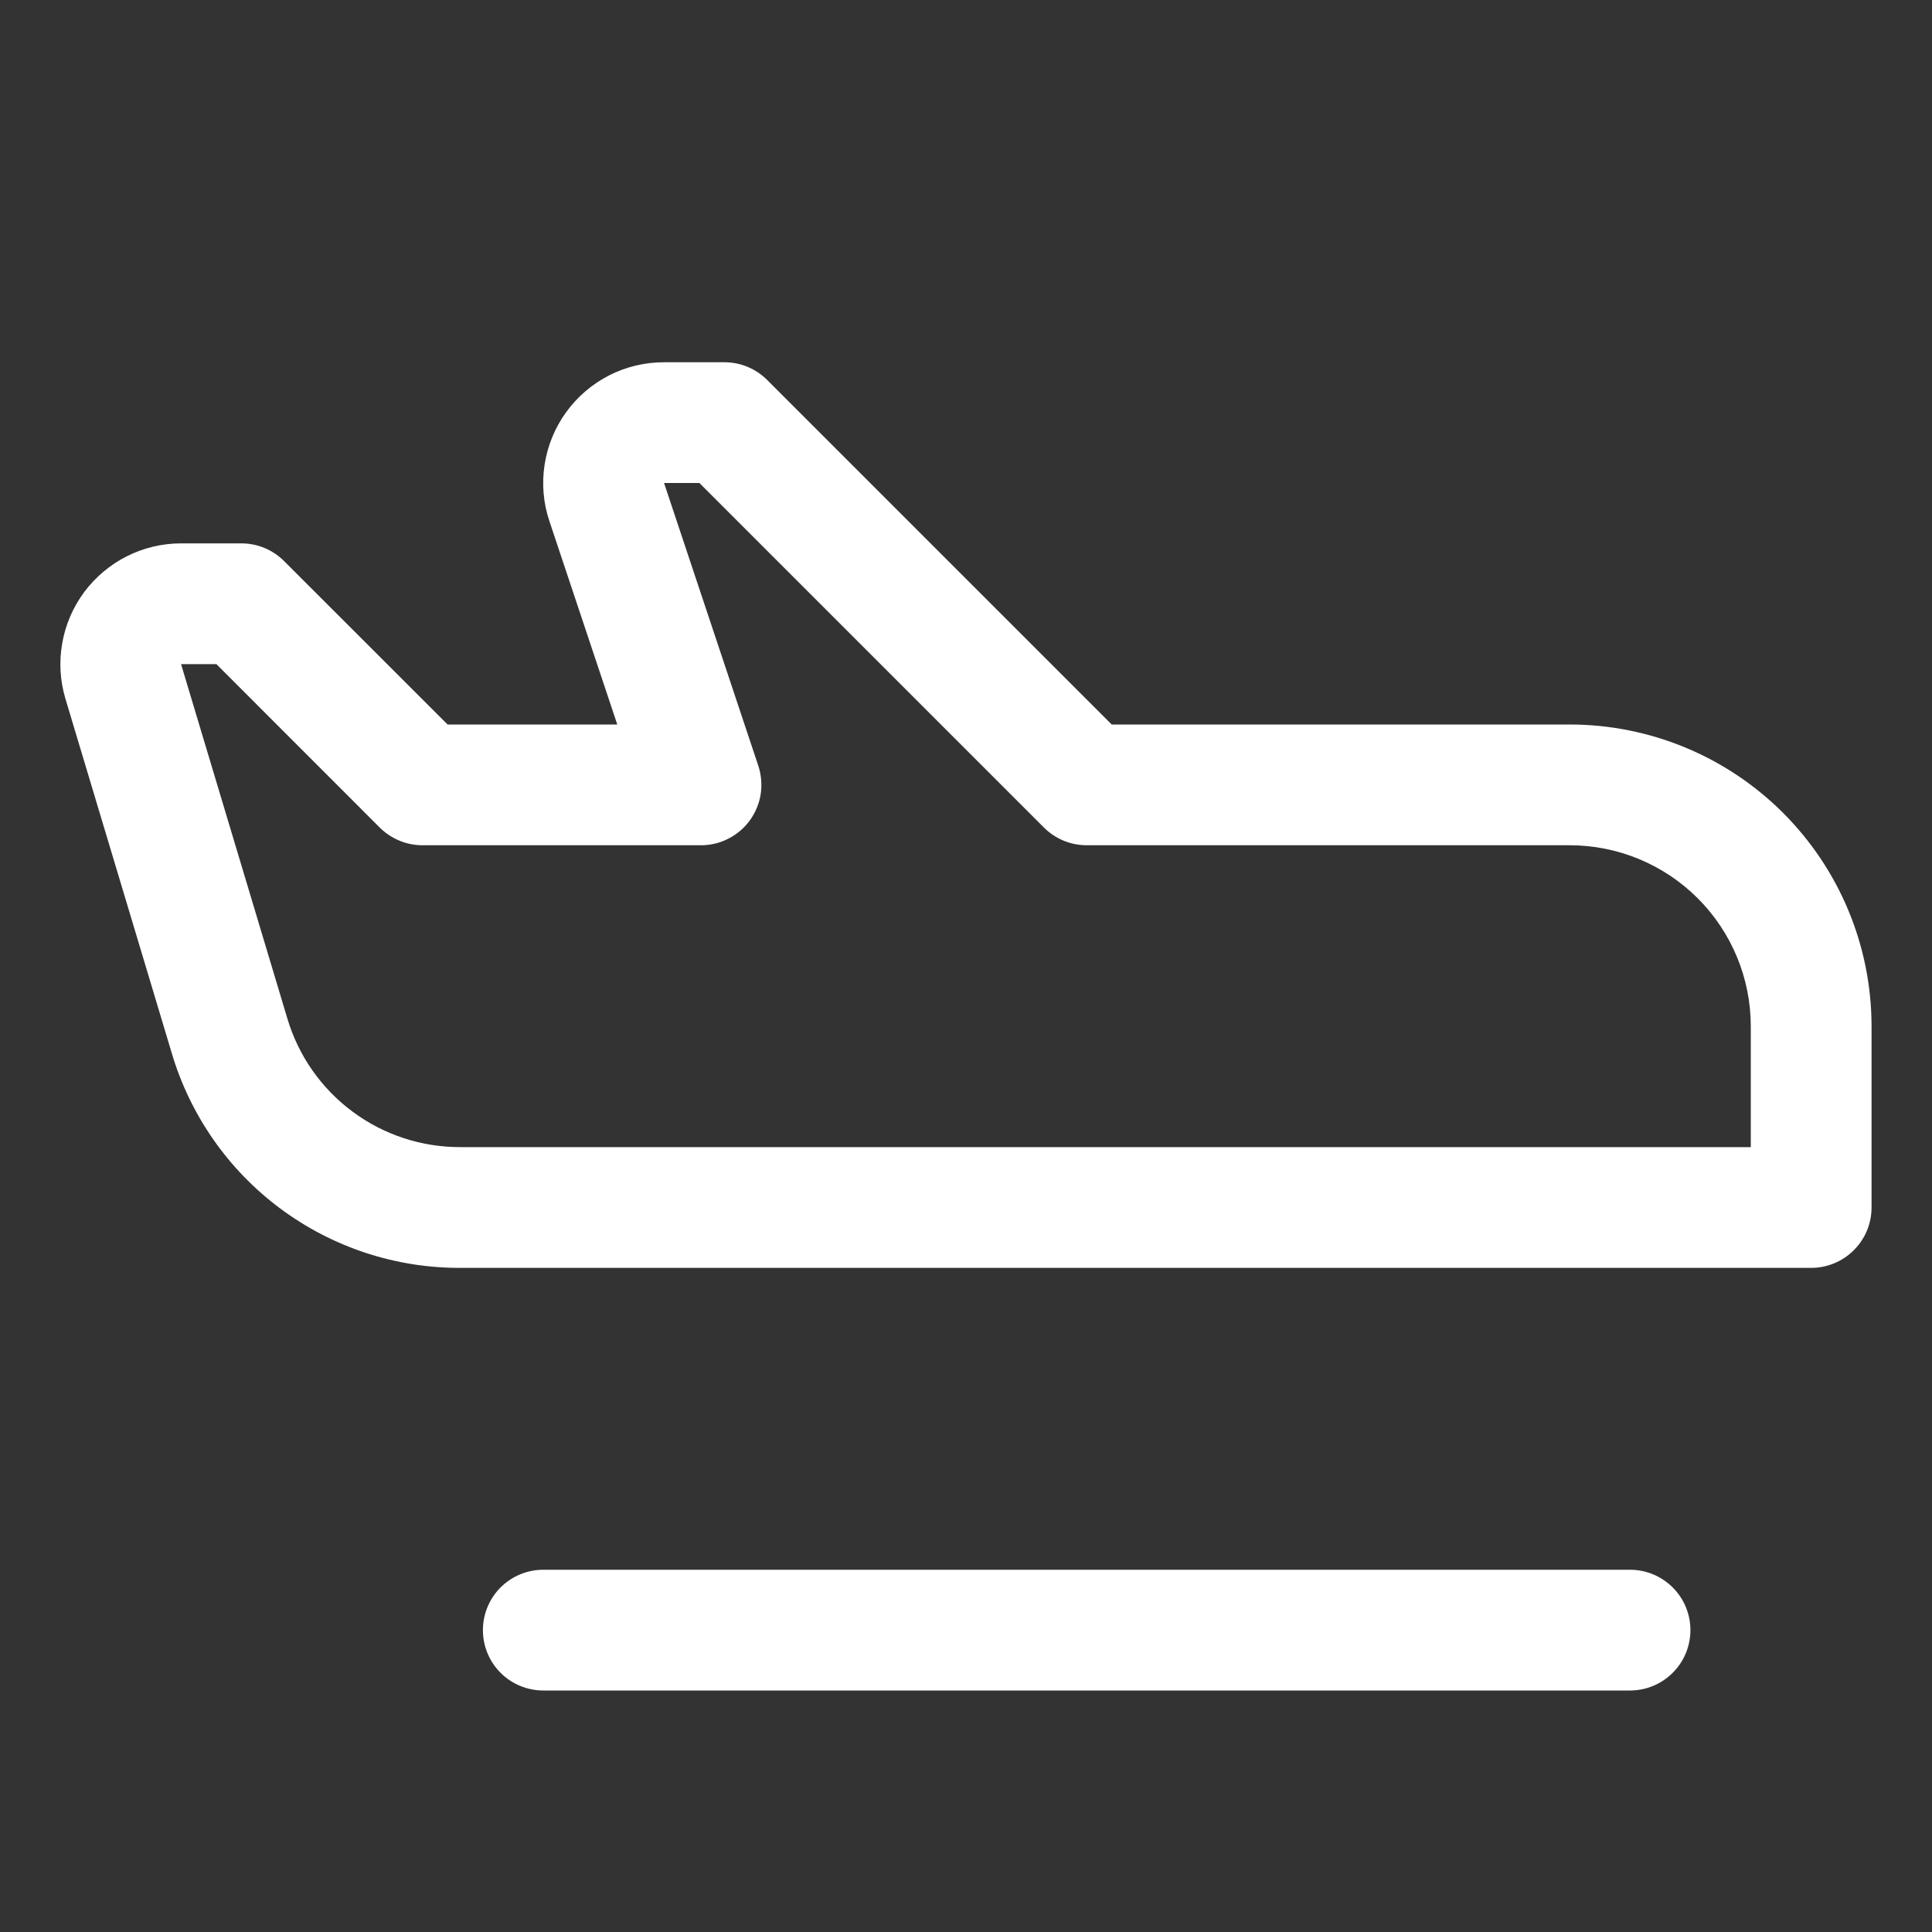 <svg width="24" height="24" viewBox="0 0 24 24" fill="none" xmlns="http://www.w3.org/2000/svg">
<rect x="0" y="0" width="24" height="24" fill="#333333" stroke="none"/>
<path d="M20.999 20.25C20.999 20.449 20.92 20.64 20.779 20.78C20.638 20.921 20.448 21 20.249 21H6.749C6.55 21 6.359 20.921 6.218 20.78C6.078 20.64 5.999 20.449 5.999 20.25C5.999 20.051 6.078 19.86 6.218 19.72C6.359 19.579 6.55 19.5 6.749 19.5H20.249C20.448 19.5 20.638 19.579 20.779 19.72C20.92 19.86 20.999 20.051 20.999 20.25ZM23.249 12.75V15C23.249 15.199 23.17 15.39 23.029 15.53C22.888 15.671 22.698 15.75 22.499 15.75H5.724C4.917 15.754 4.13 15.495 3.482 15.013C2.834 14.531 2.361 13.852 2.132 13.077L0.813 8.681C0.746 8.457 0.732 8.221 0.773 7.991C0.813 7.76 0.907 7.543 1.046 7.355C1.186 7.168 1.367 7.015 1.576 6.91C1.784 6.805 2.015 6.75 2.249 6.75H2.999C3.197 6.75 3.388 6.829 3.528 6.969L5.56 9H7.668L6.825 6.474C6.749 6.249 6.729 6.009 6.765 5.774C6.801 5.539 6.892 5.315 7.031 5.123C7.17 4.93 7.353 4.773 7.565 4.664C7.776 4.556 8.011 4.5 8.249 4.5H8.999C9.097 4.5 9.195 4.519 9.286 4.557C9.377 4.595 9.46 4.65 9.529 4.719L13.81 9H19.499C20.493 9 21.447 9.395 22.15 10.098C22.854 10.802 23.249 11.755 23.249 12.75ZM21.749 12.75C21.749 12.153 21.512 11.581 21.09 11.159C20.668 10.737 20.095 10.5 19.499 10.5H13.499C13.3 10.5 13.11 10.421 12.969 10.281L8.688 6H8.249L9.42 9.513C9.457 9.625 9.467 9.745 9.45 9.863C9.432 9.98 9.386 10.092 9.317 10.188C9.247 10.285 9.156 10.363 9.05 10.417C8.945 10.472 8.828 10.5 8.709 10.5H5.249C5.15 10.5 5.053 10.481 4.962 10.443C4.87 10.405 4.788 10.35 4.718 10.281L2.688 8.25H2.249L3.568 12.647C3.705 13.112 3.989 13.519 4.378 13.808C4.767 14.098 5.239 14.252 5.724 14.25H21.749V12.75Z" fill="white"/>
</svg>
